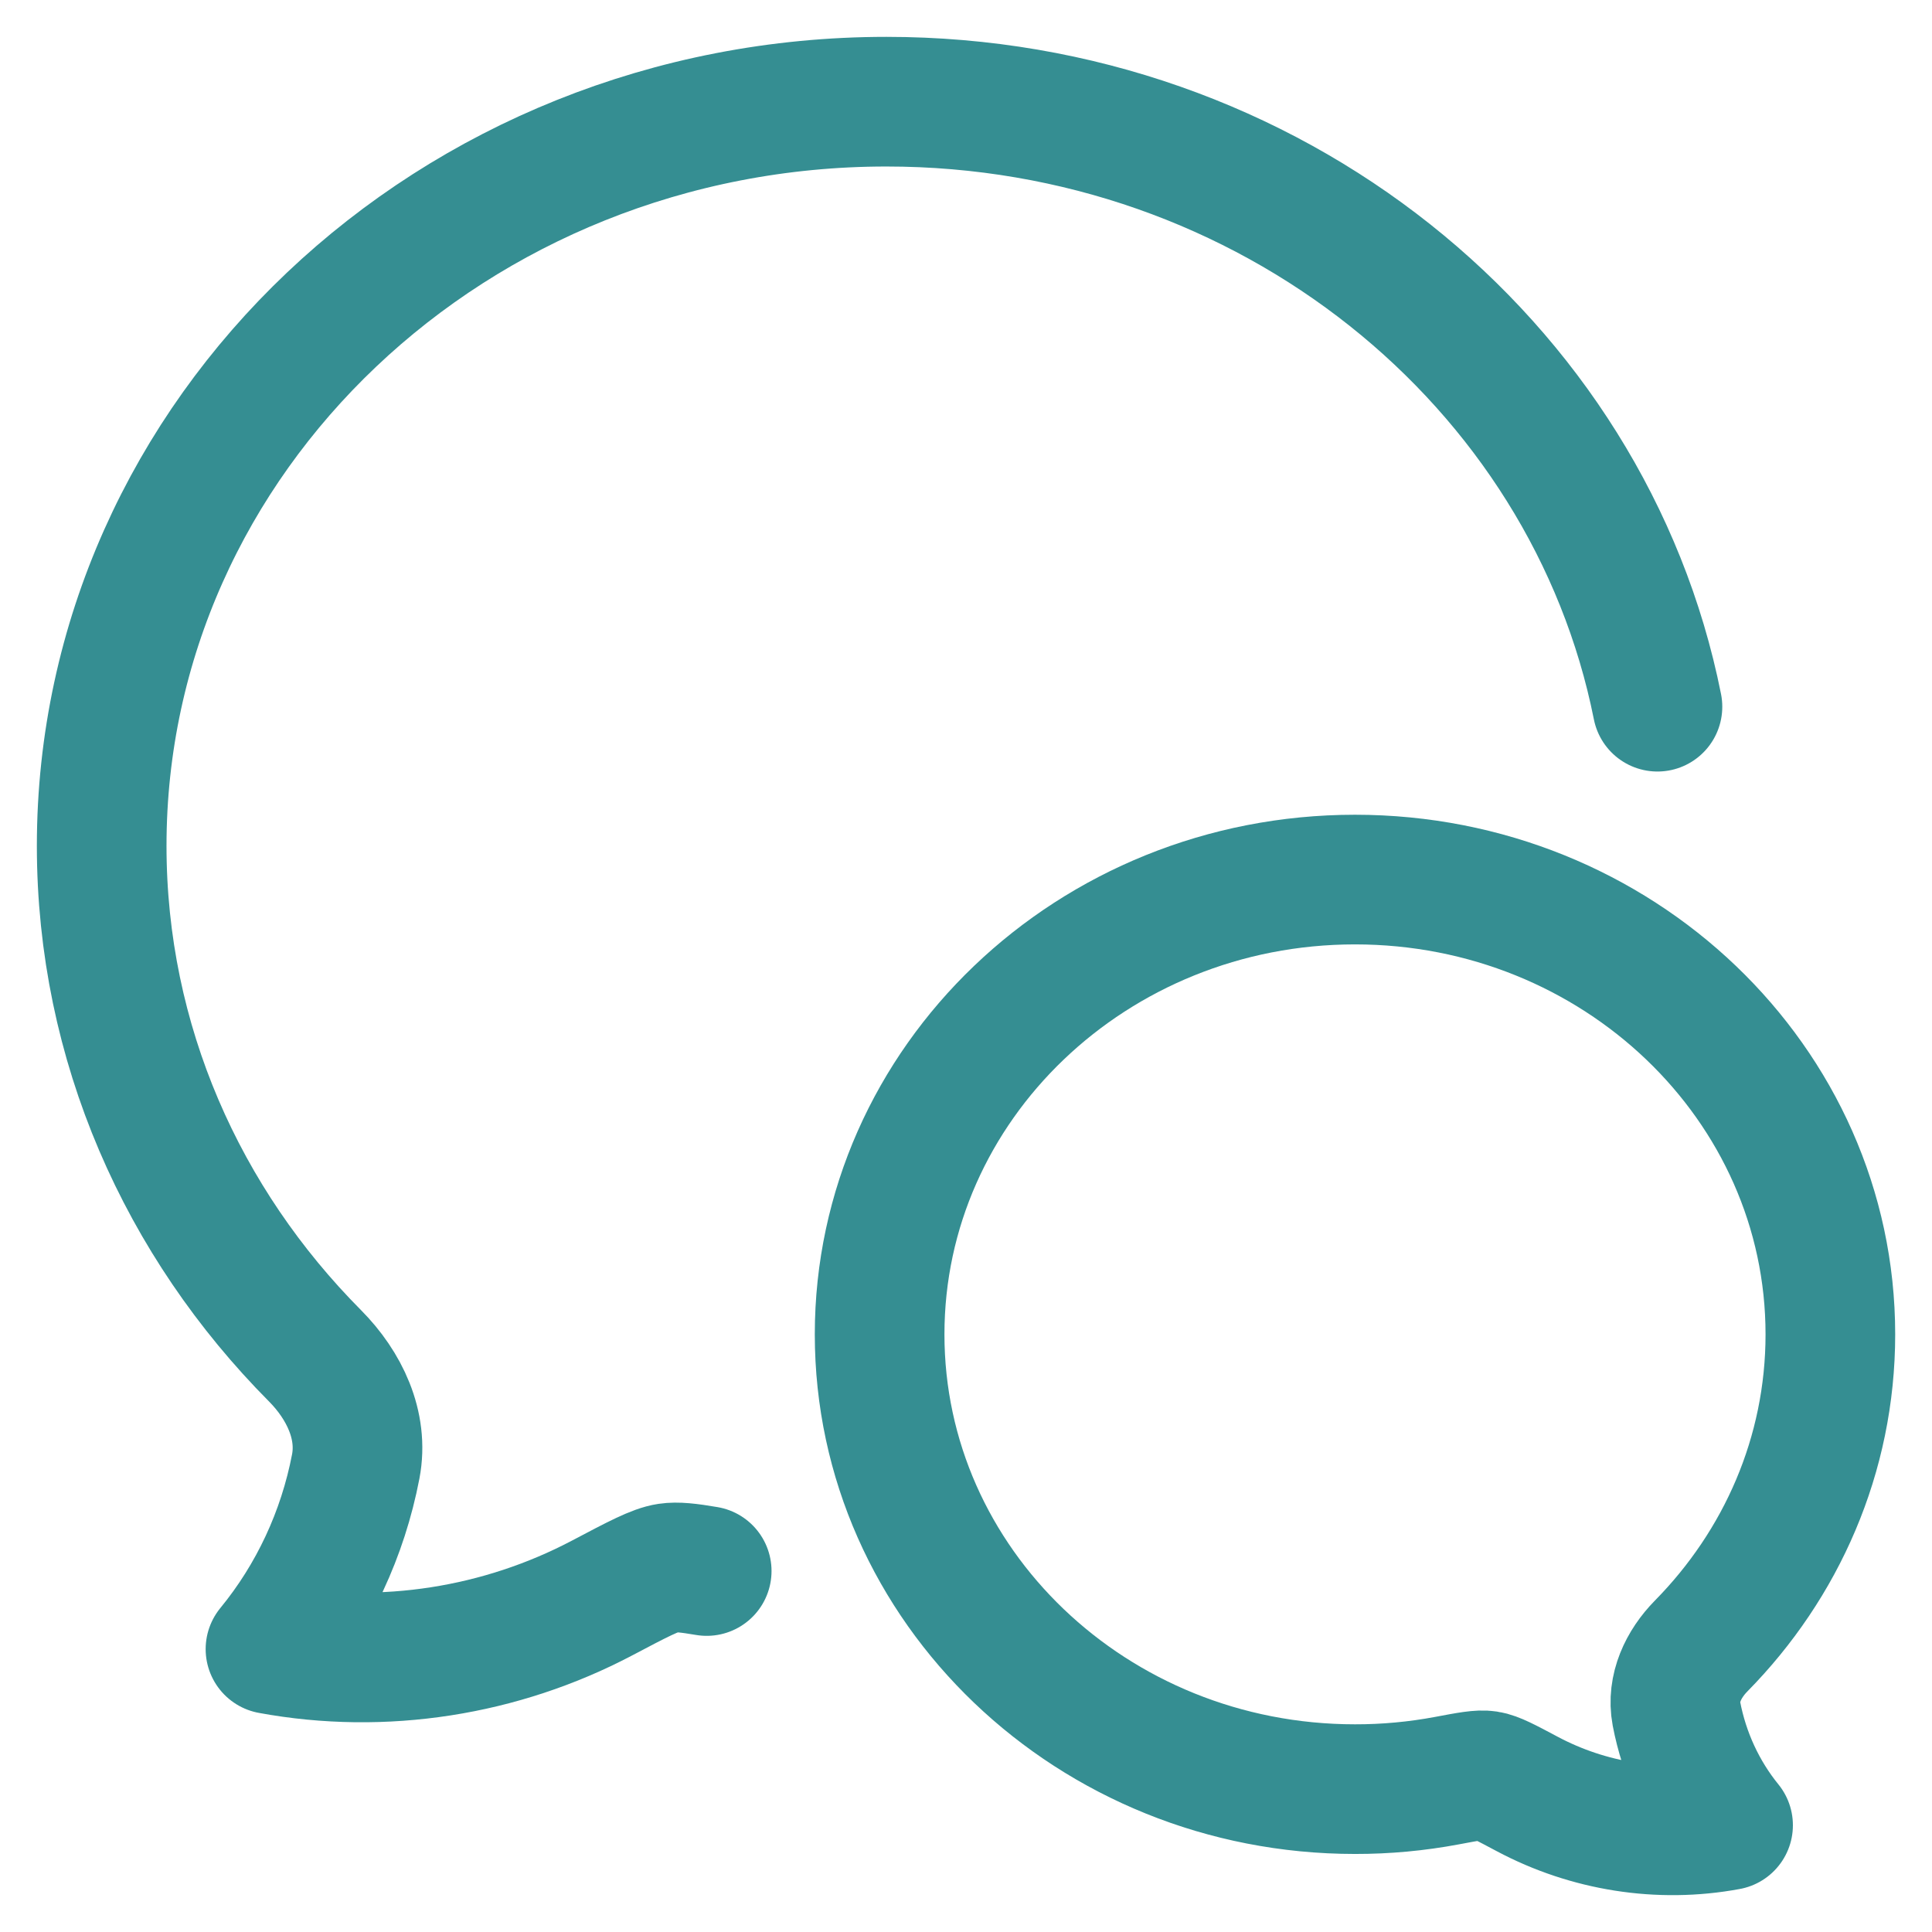 <svg width="38" height="38" viewBox="0 0 38 38" fill="none" xmlns="http://www.w3.org/2000/svg">
<path d="M32.6 13.9C31.248 7.125 24.972 2 17.435 2C8.911 2 2 8.554 2 16.637C2 20.521 3.595 24.05 6.197 26.668C6.769 27.245 7.152 28.033 6.997 28.843C6.743 30.169 6.165 31.406 5.32 32.436C7.544 32.846 9.856 32.477 11.84 31.432C12.541 31.062 12.891 30.877 13.139 30.84C13.312 30.814 13.537 30.838 13.9 30.9" stroke="#358E92" stroke-width="2.55" stroke-linecap="round" stroke-linejoin="round"/>
<path d="M17.301 26.245C17.301 31.185 21.488 35.19 26.651 35.19C27.258 35.191 27.863 35.135 28.46 35.023C28.889 34.942 29.104 34.902 29.253 34.925C29.403 34.947 29.616 35.06 30.04 35.286C31.241 35.925 32.642 36.151 33.989 35.9C33.477 35.27 33.128 34.515 32.973 33.705C32.88 33.209 33.112 32.728 33.459 32.375C35.035 30.775 36.001 28.619 36.001 26.245C36.001 21.305 31.814 17.3 26.651 17.3C21.488 17.3 17.301 21.305 17.301 26.245Z" stroke="#358E92" stroke-width="2.55" stroke-linejoin="round"/>
</svg>
